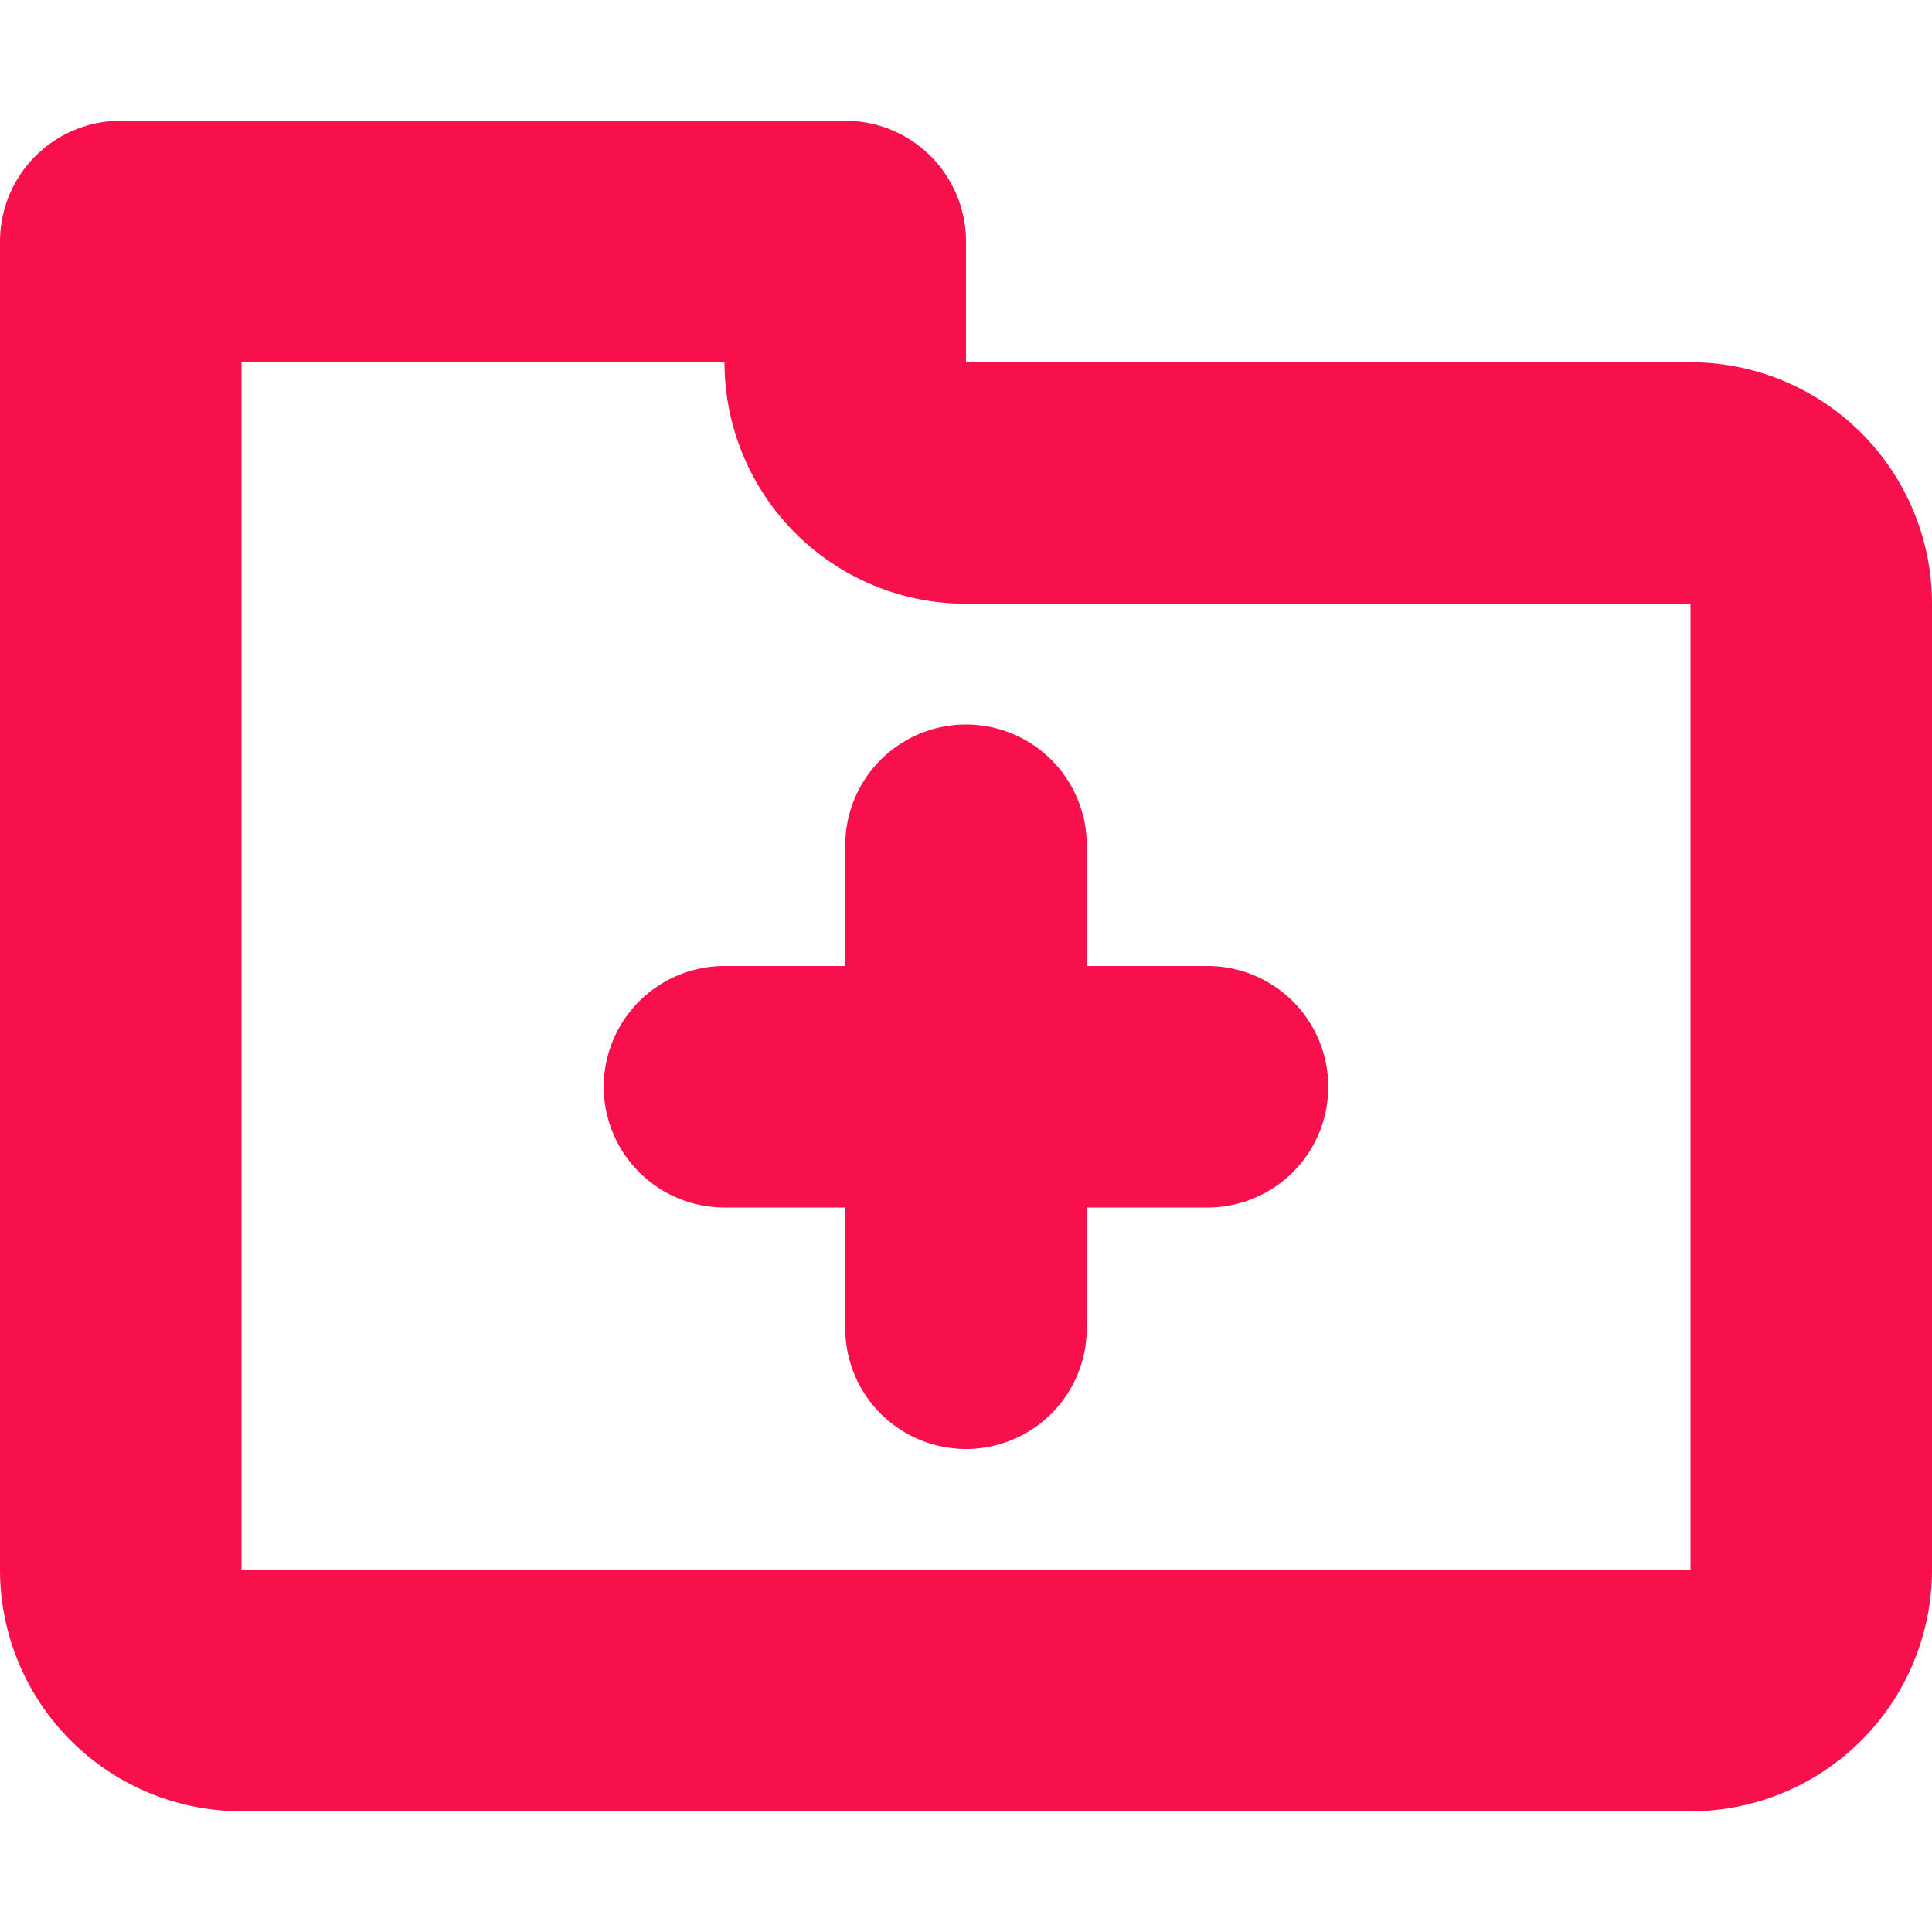 <svg xmlns="http://www.w3.org/2000/svg" width="16" height="16" viewBox="0 0 16 16"><path fill="#f8104d" fill-rule="evenodd" d="M8 3h6a2 2 0 0 1 2 2v8a2 2 0 0 1-2 2H2a2 2 0 0 1-2-2V2a1 1 0 0 1 1-1h6a1 1 0 0 1 1 1v1zM2 3v10h12V5H8a2 2 0 0 1-2-2H2zm7 5h1a1 1 0 0 1 0 2H9v1a1 1 0 0 1-2 0v-1H6a1 1 0 1 1 0-2h1V7a1 1 0 1 1 2 0v1z"/></svg>